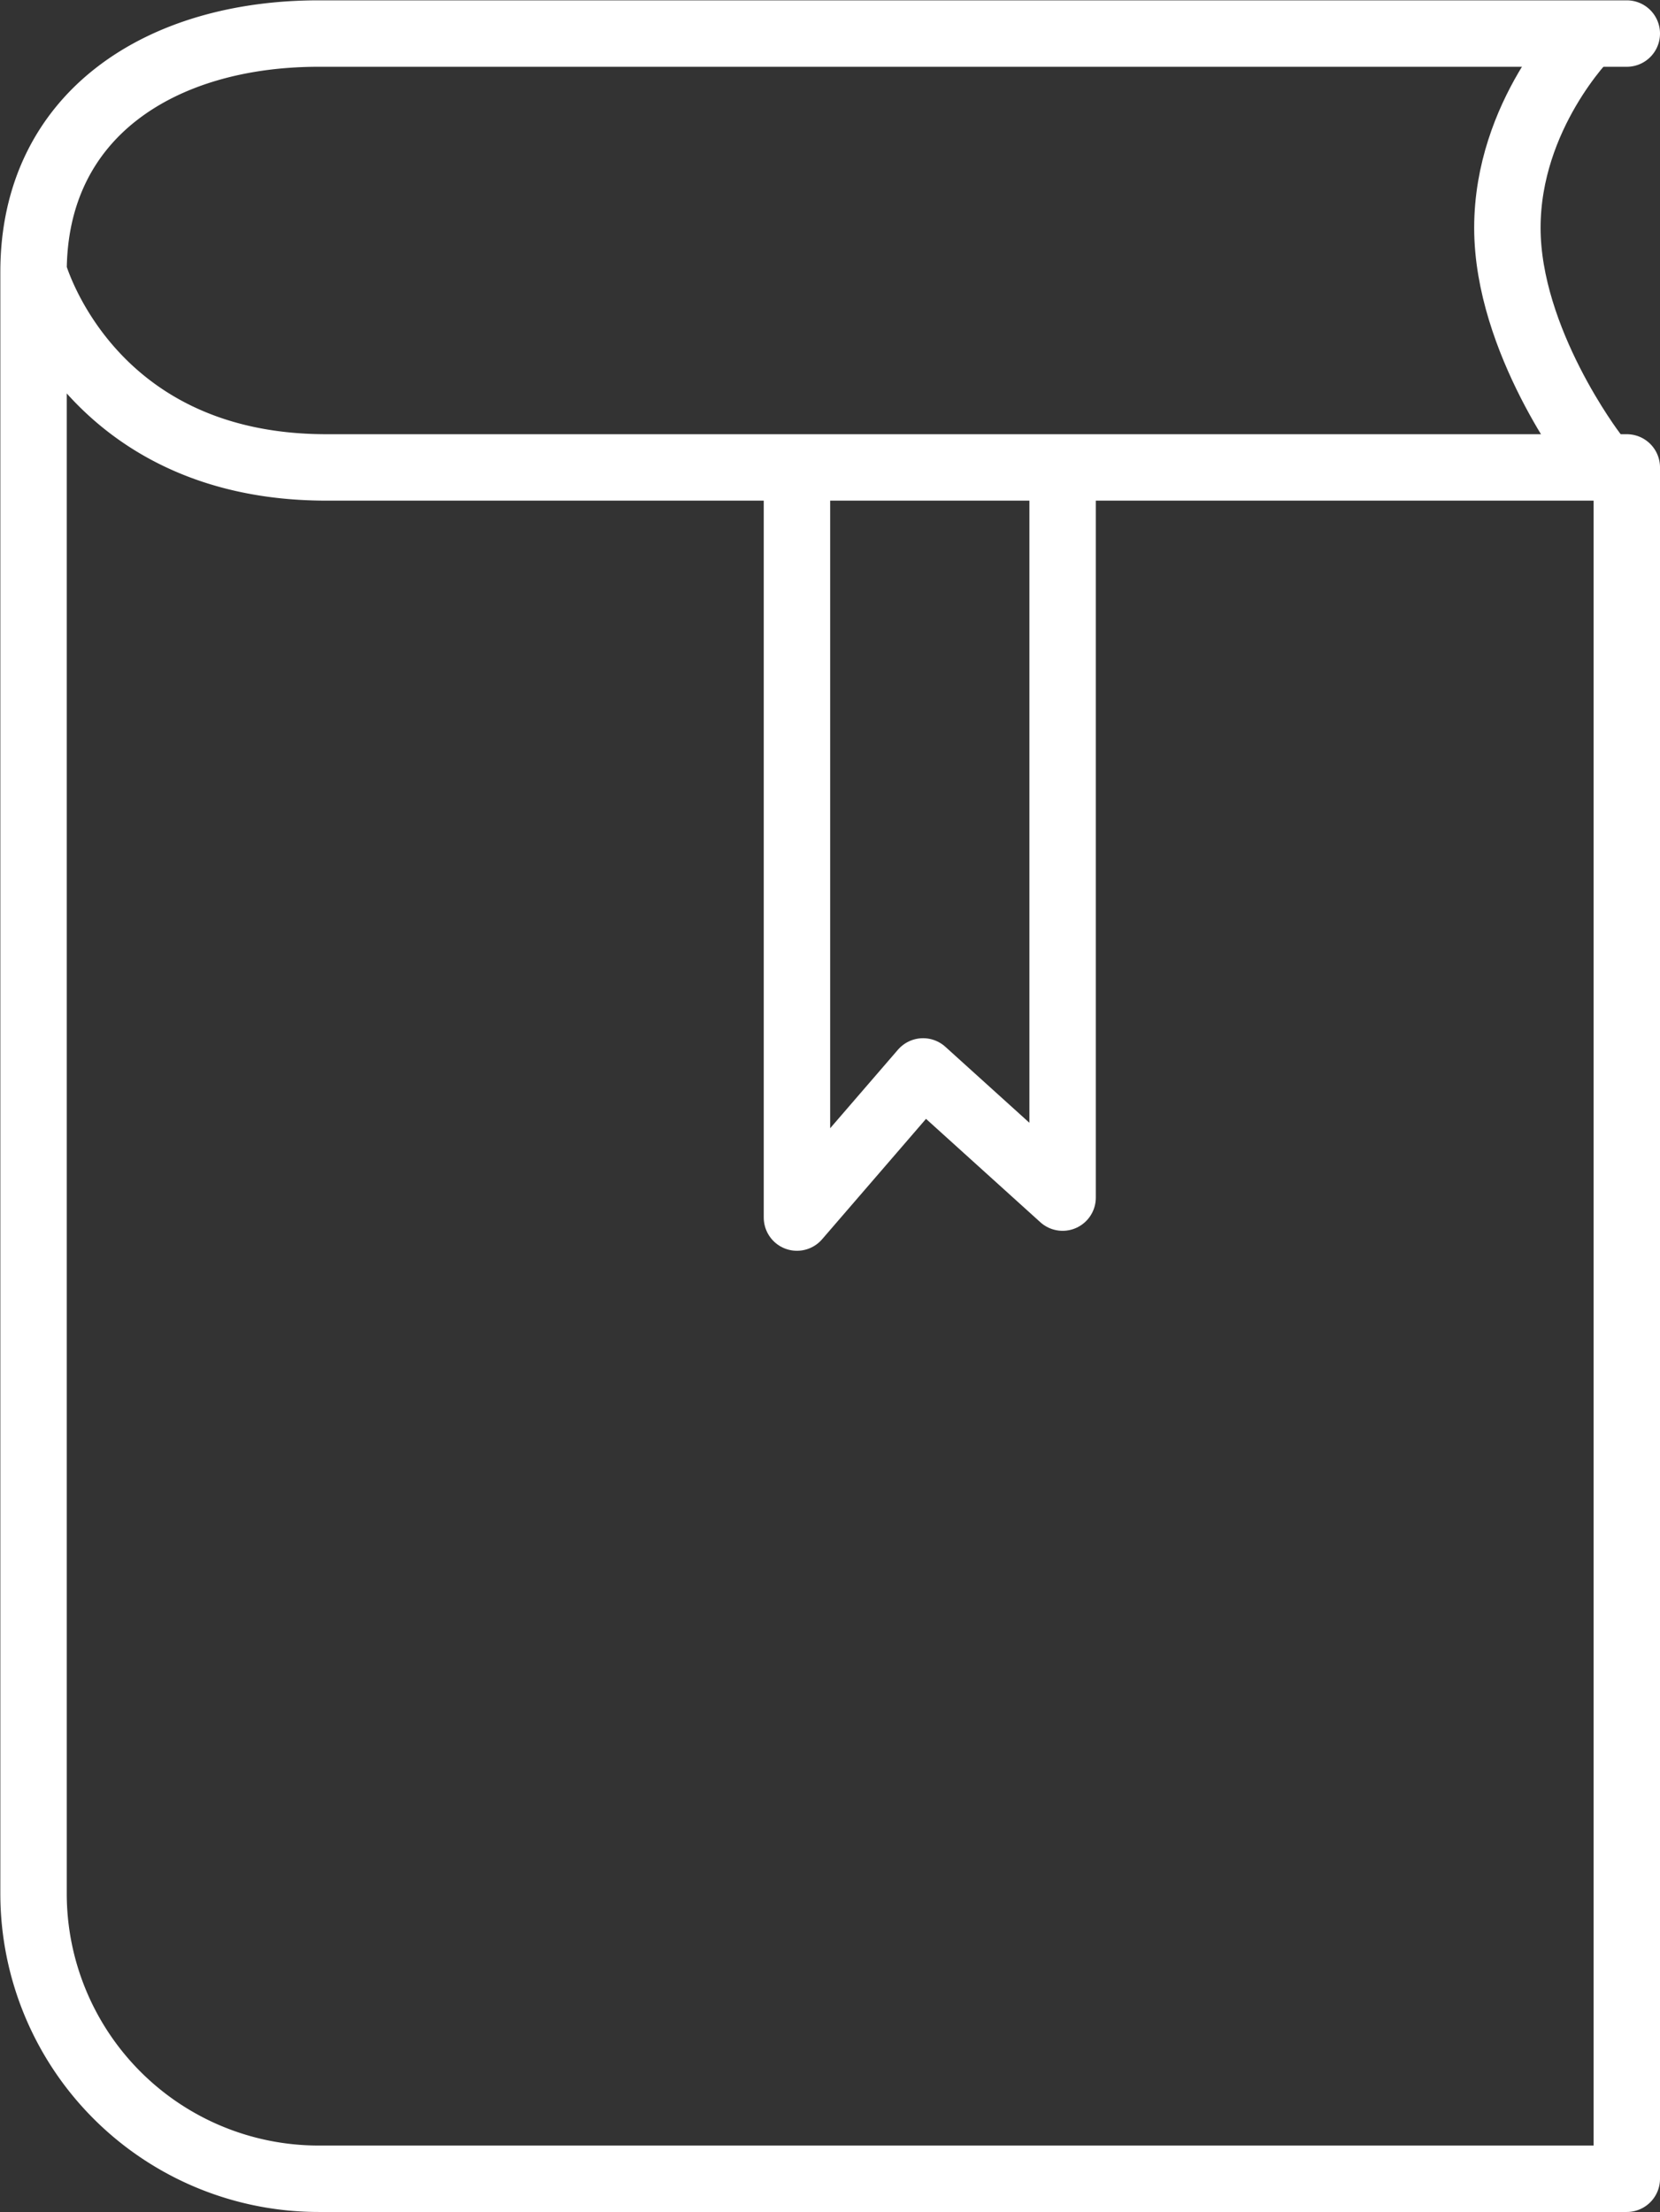 <svg xmlns="http://www.w3.org/2000/svg" viewBox="0 0 98.98 131.85"><rect x="0" y="0" width="98.98" height="131.85" fill="#333333" stroke="none"/><defs><style>.cls-1{fill:none;stroke:#fff;stroke-linecap:round;stroke-linejoin:round;stroke-width:3.96px;}</style></defs><title>Asset 11</title><g id="Layer_2" data-name="Layer 2"><g id="Layer_1-2" data-name="Layer 1"><path class="cls-1" d="M97,2H19C9.59,2,2,6.82,2,16.21v96.65a17,17,0,0,0,17,17H97v-102H19.41C5.16,27.83,2,16.21,2,16.21"/><path class="cls-1" d="M94.63,2.1s-4.75,4.75-4.75,11.48S95,27,95,27"/><polyline class="cls-1" points="47.52 28.23 47.52 72.57 55.04 63.86 63.36 71.38 63.36 28.23"/></g></g></svg>